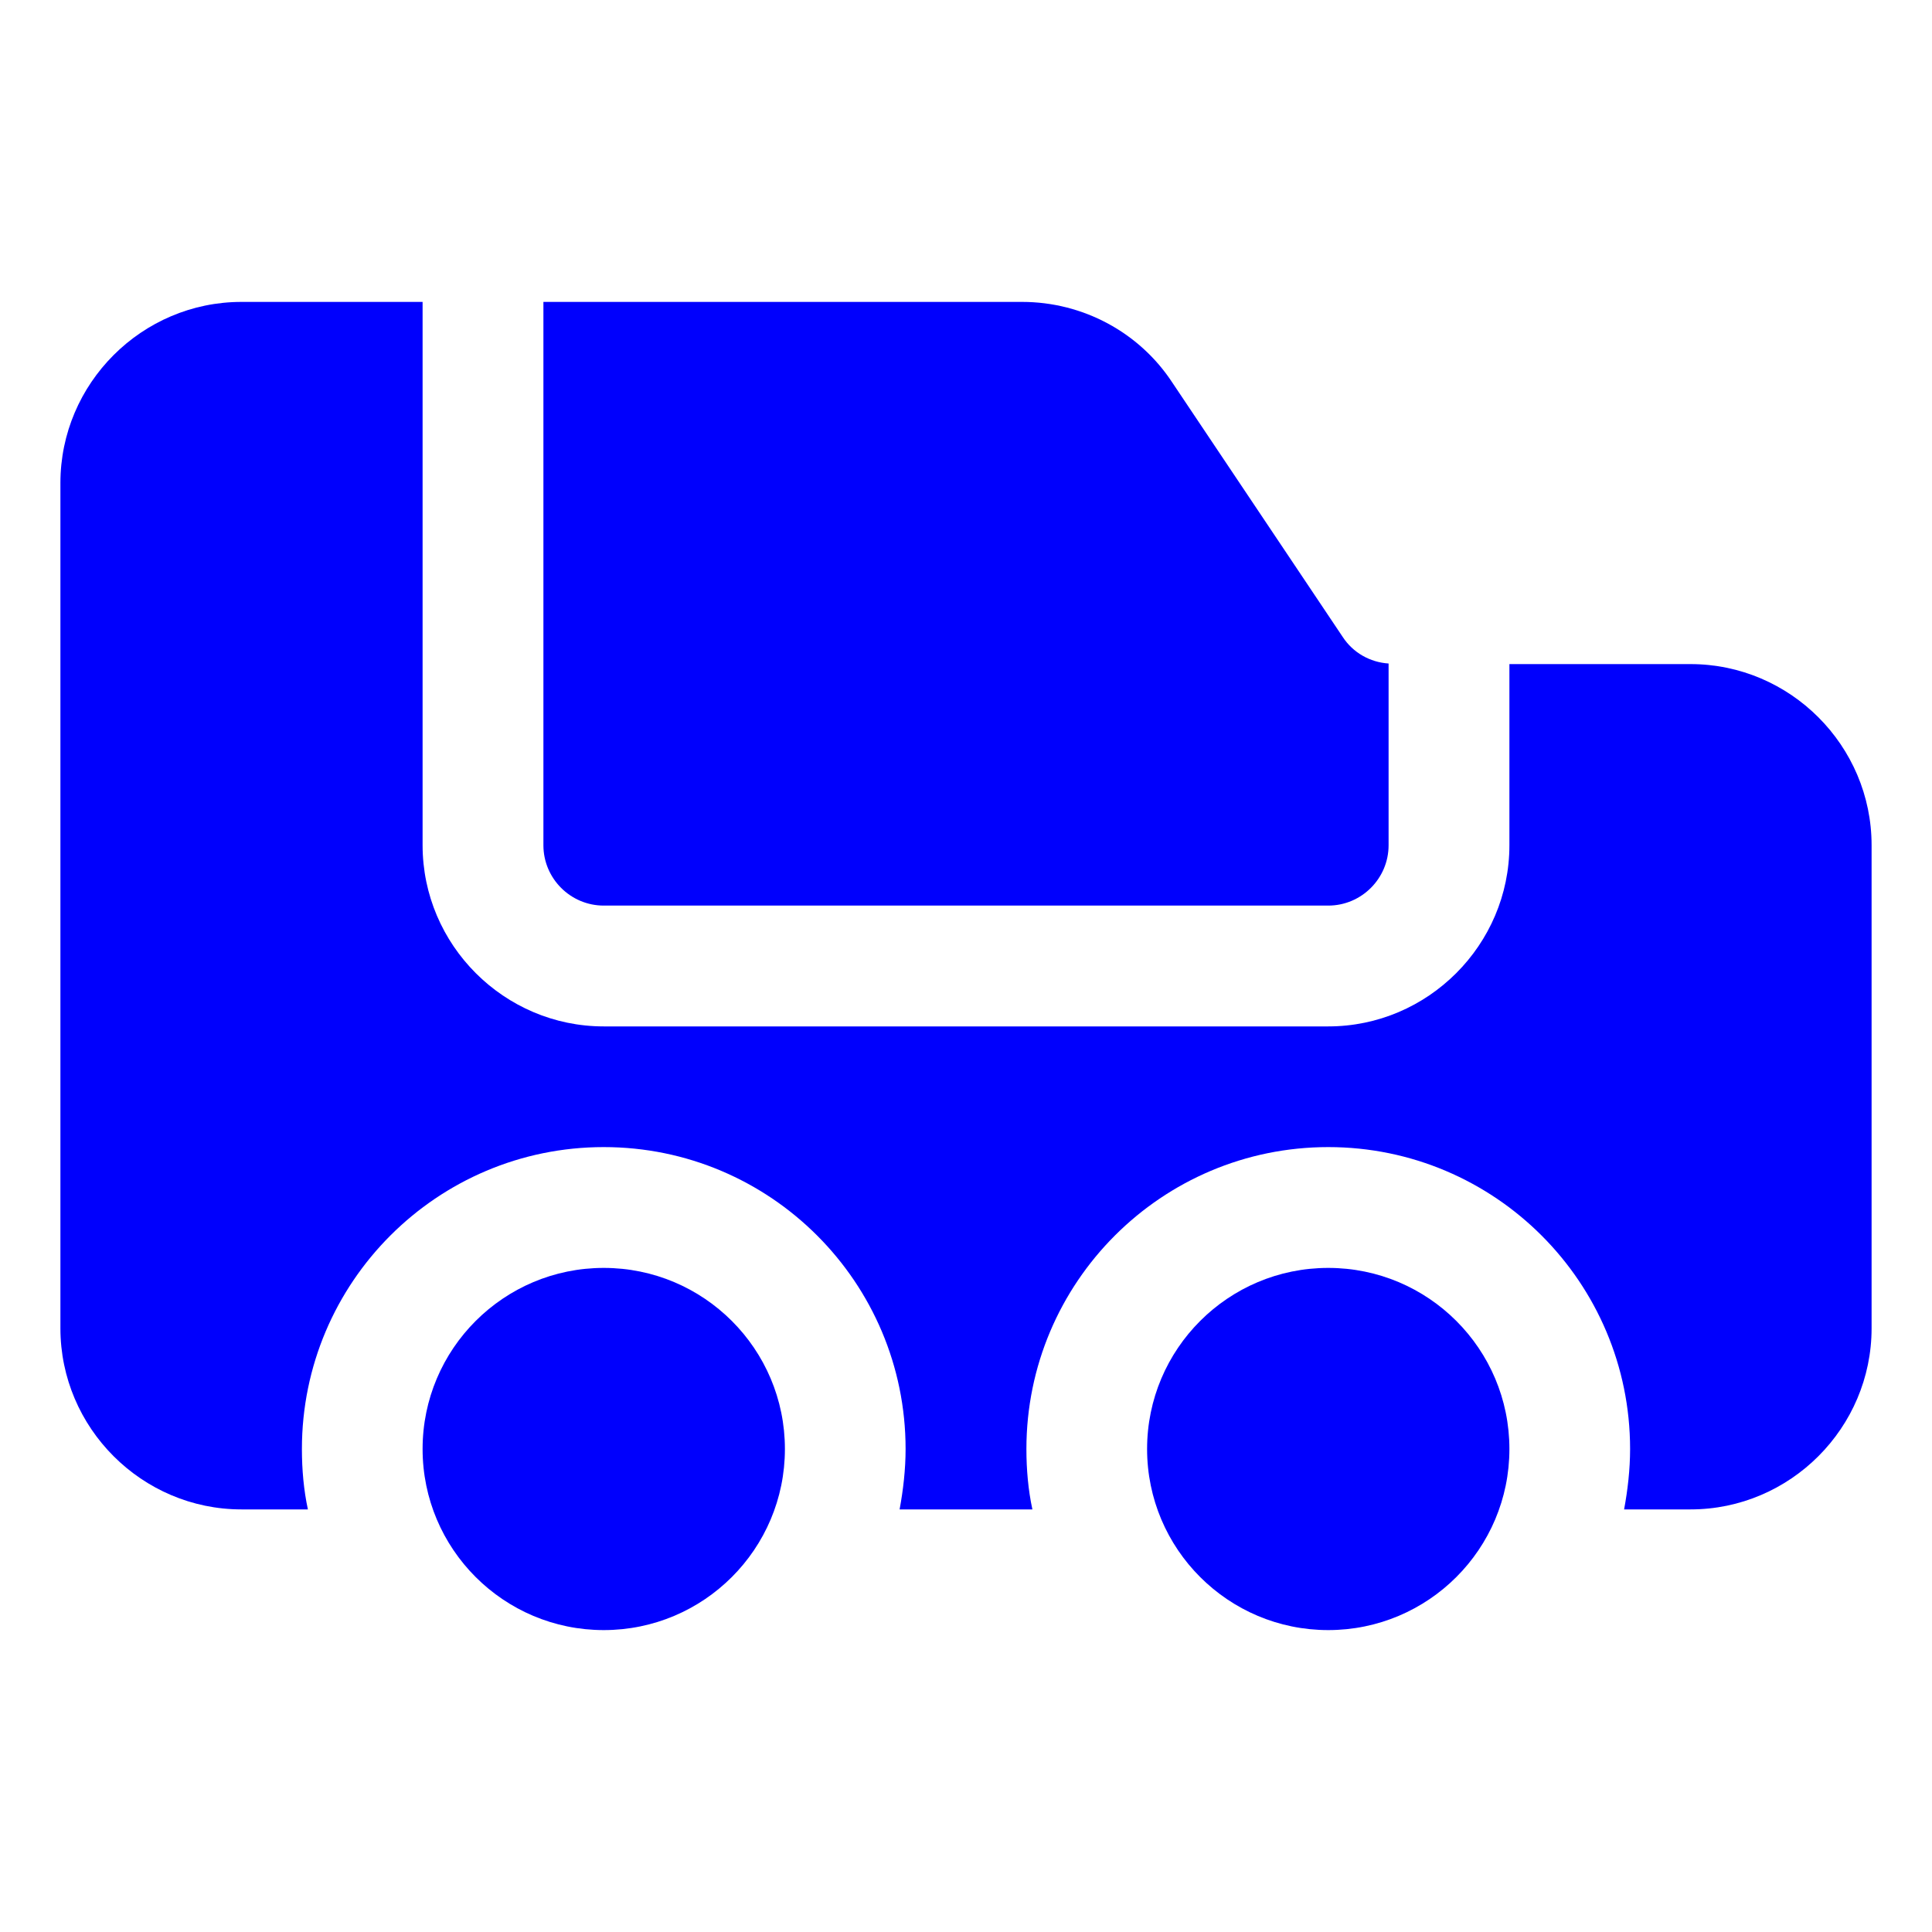 <svg width="30" height="30" viewBox="0 0 30 30" fill="none" xmlns="http://www.w3.org/2000/svg">
<path d="M9.375 25.312C10.928 25.312 12.188 24.053 12.188 22.5C12.188 20.947 10.928 19.688 9.375 19.688C7.822 19.688 6.562 20.947 6.562 22.5C6.562 24.053 7.822 25.312 9.375 25.312Z" fill="#0000FD"/>
<path d="M20.625 25.312C22.178 25.312 23.438 24.053 23.438 22.5C23.438 20.947 22.178 19.688 20.625 19.688C19.072 19.688 17.812 20.947 17.812 22.5C17.812 24.053 19.072 25.312 20.625 25.312Z" fill="#0000FD"/>
<path d="M8.438 13.125C8.438 13.641 8.859 14.062 9.375 14.062H20.625C21.141 14.062 21.562 13.641 21.562 13.125V10.303C21.272 10.284 21.009 10.134 20.85 9.891L18.206 5.944C17.691 5.156 16.809 4.688 15.872 4.688H8.438V13.125Z" fill="#0000FD"/>
<path d="M26.25 10.312H23.438V13.125C23.438 14.672 22.172 15.938 20.625 15.938H9.375C7.828 15.938 6.562 14.672 6.562 13.125V4.688H3.75C2.203 4.688 0.938 5.953 0.938 7.5V20.625C0.938 22.172 2.203 23.438 3.75 23.438H4.781C4.716 23.137 4.688 22.819 4.688 22.5C4.688 19.913 6.787 17.812 9.375 17.812C11.963 17.812 14.062 19.913 14.062 22.5C14.062 22.819 14.025 23.137 13.969 23.438H16.031C15.966 23.137 15.938 22.819 15.938 22.5C15.938 19.913 18.038 17.812 20.625 17.812C23.212 17.812 25.312 19.913 25.312 22.5C25.312 22.819 25.275 23.137 25.219 23.438H26.25C27.797 23.438 29.062 22.172 29.062 20.625V13.125C29.062 11.578 27.797 10.312 26.25 10.312Z" fill="#0000FD"/>
</svg>
